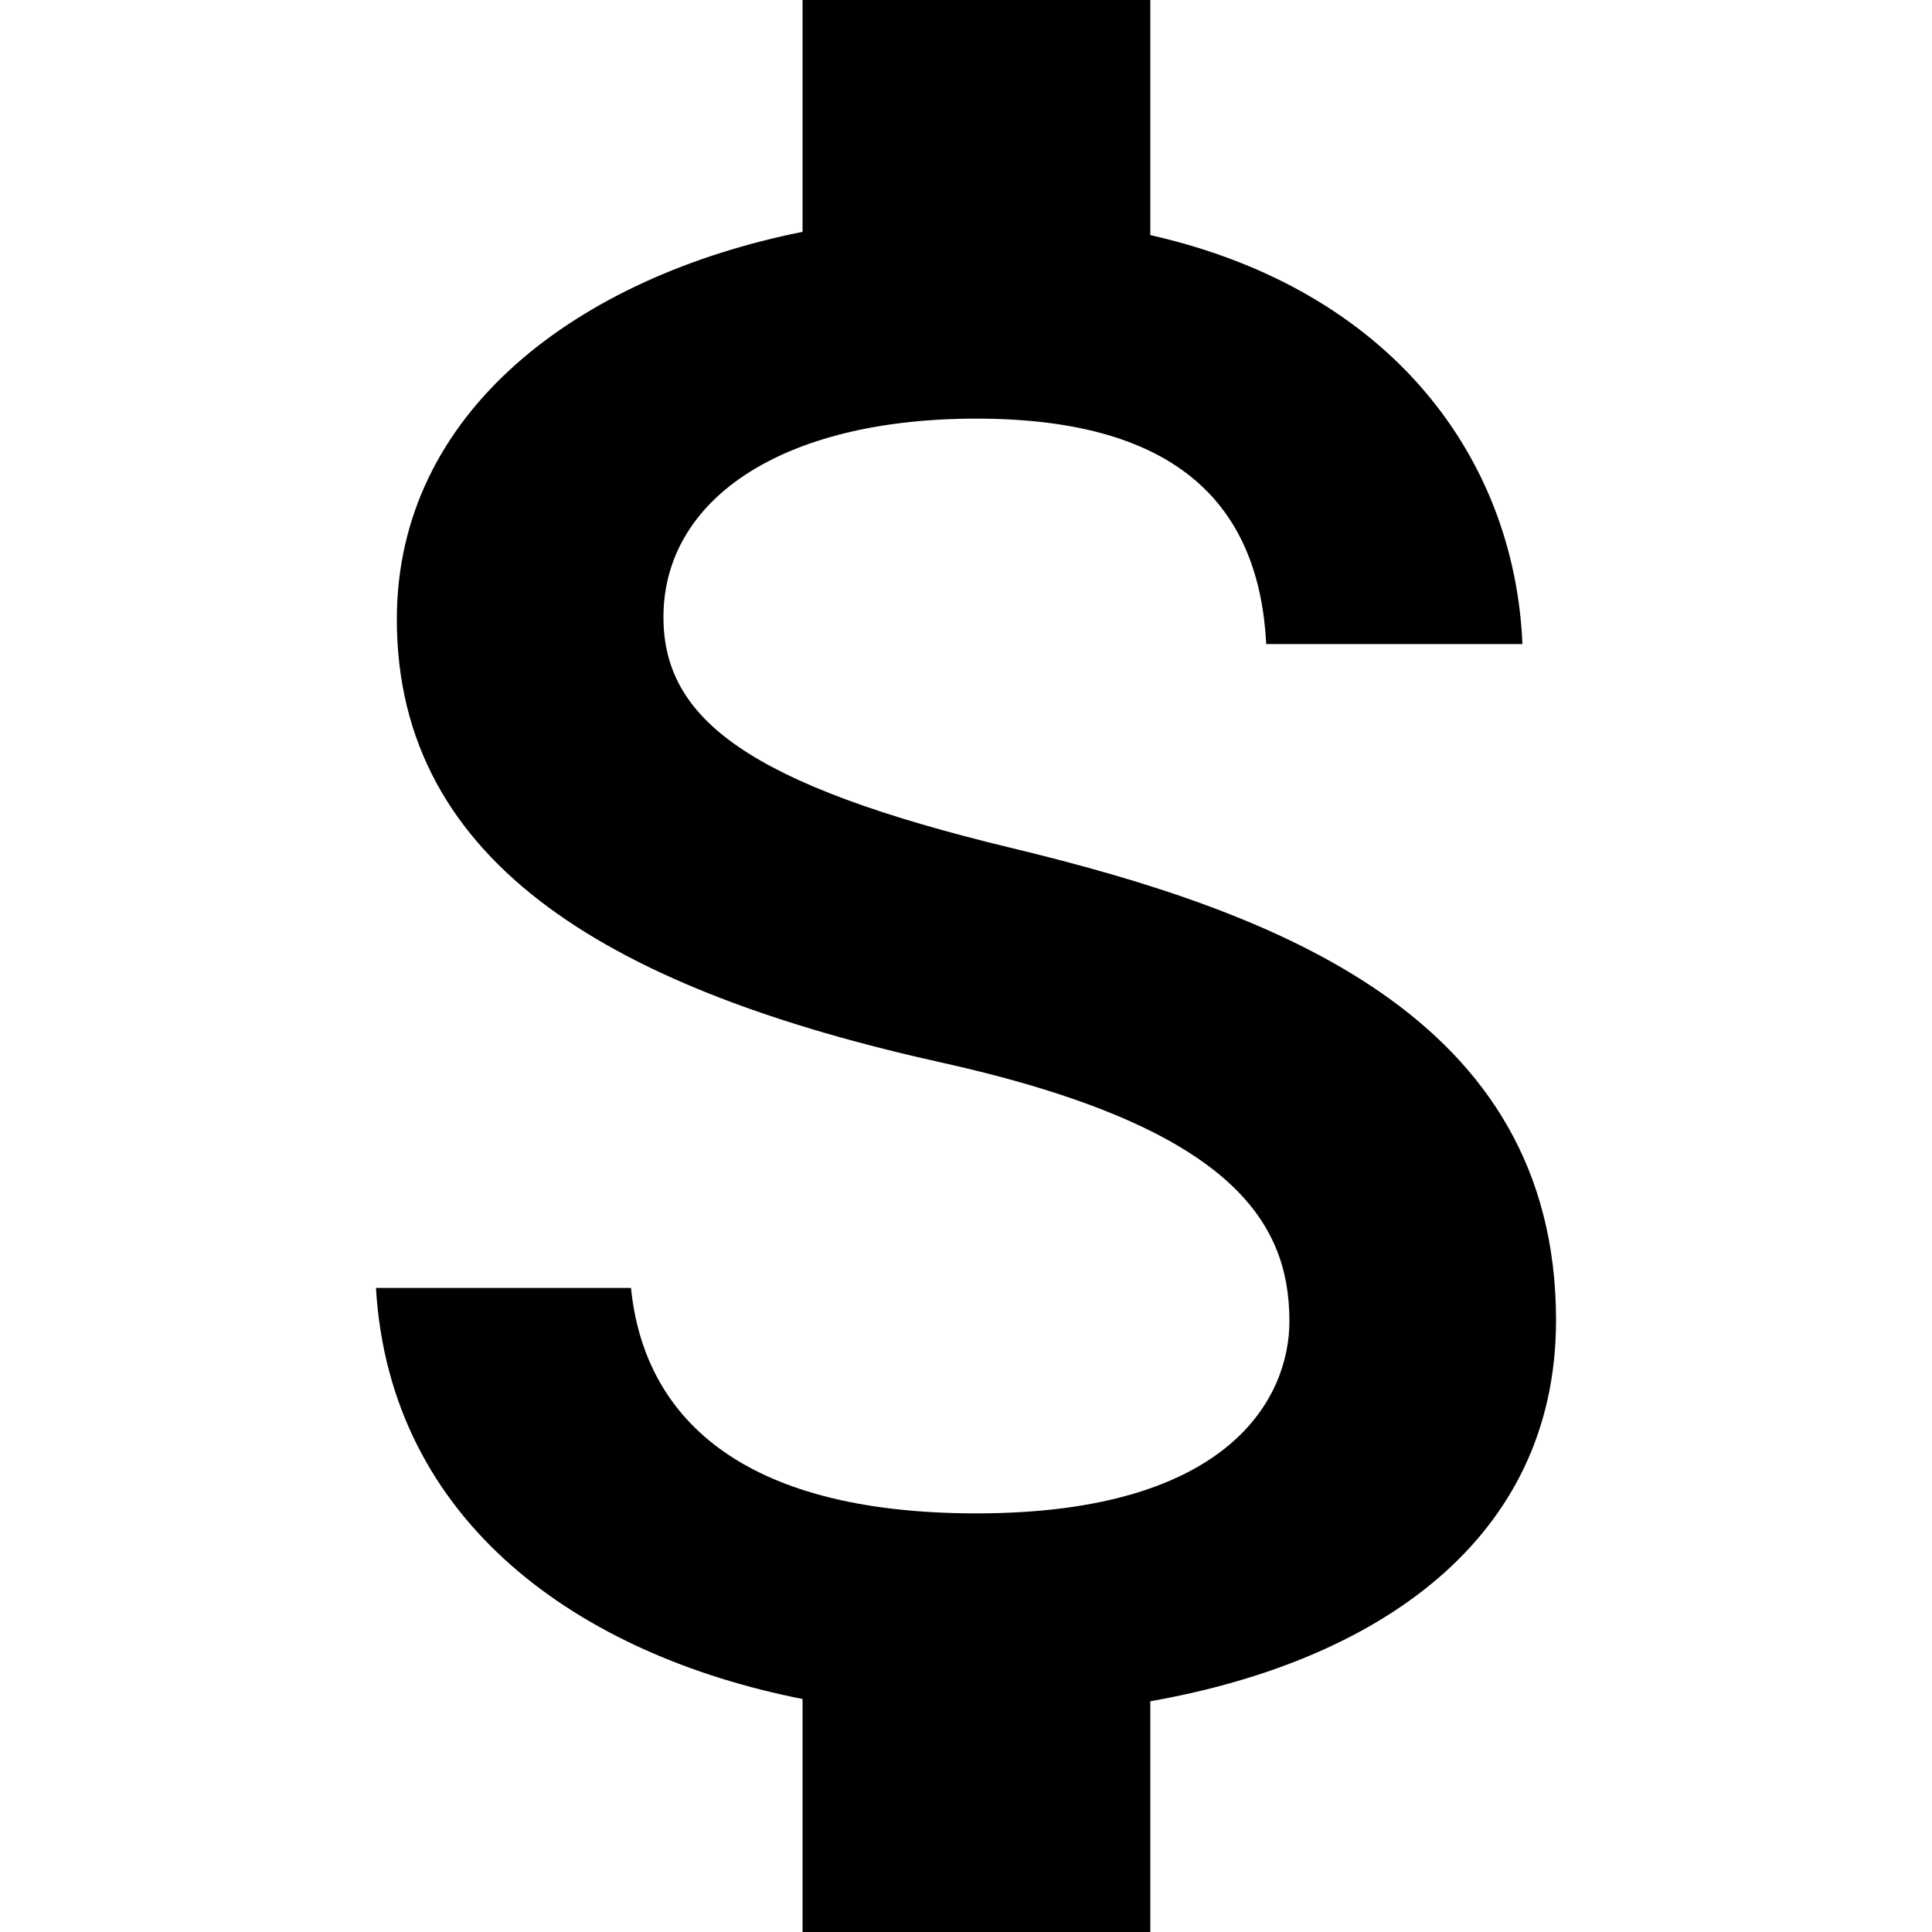 <svg id="material-attach-money" xmlns="http://www.w3.org/2000/svg" xmlns:xlink="http://www.w3.org/1999/xlink" viewBox="0 0 25 25">
  <defs>
    <clipPath id="clip-path">
      <rect id="矩形_348" data-name="矩形 348" width="25" height="25" transform="translate(139 99)" />
    </clipPath>
  </defs>
  <g id="Icon_material-attach-money" data-name="Icon material-attach-money" transform="translate(-139 -99)" clip-path="url(#clip-path)">
    <path id="Icon_material-attach-money-2" data-name="Icon material-attach-money" d="M17.7,15.472c-3.4-.819-4.5-1.667-4.5-2.986,0-1.514,1.515-2.569,4.05-2.569,2.67,0,3.66,1.181,3.75,2.917h3.315c-.1-2.389-1.68-4.583-4.815-5.292V4.5H15v3c-2.91.583-5.25,2.333-5.25,5.014,0,3.208,2.865,4.806,7.05,5.736,3.75.833,4.5,2.056,4.5,3.347,0,.958-.735,2.486-4.05,2.486-3.09,0-4.305-1.278-4.47-2.917H9.48c.18,3.042,2.64,4.75,5.52,5.319V29.5h4.5V26.514c2.925-.514,5.25-2.083,5.25-4.931C24.75,17.639,21.1,16.292,17.7,15.472Z" transform="translate(134.385 94.5)" />
  </g>
</svg>
